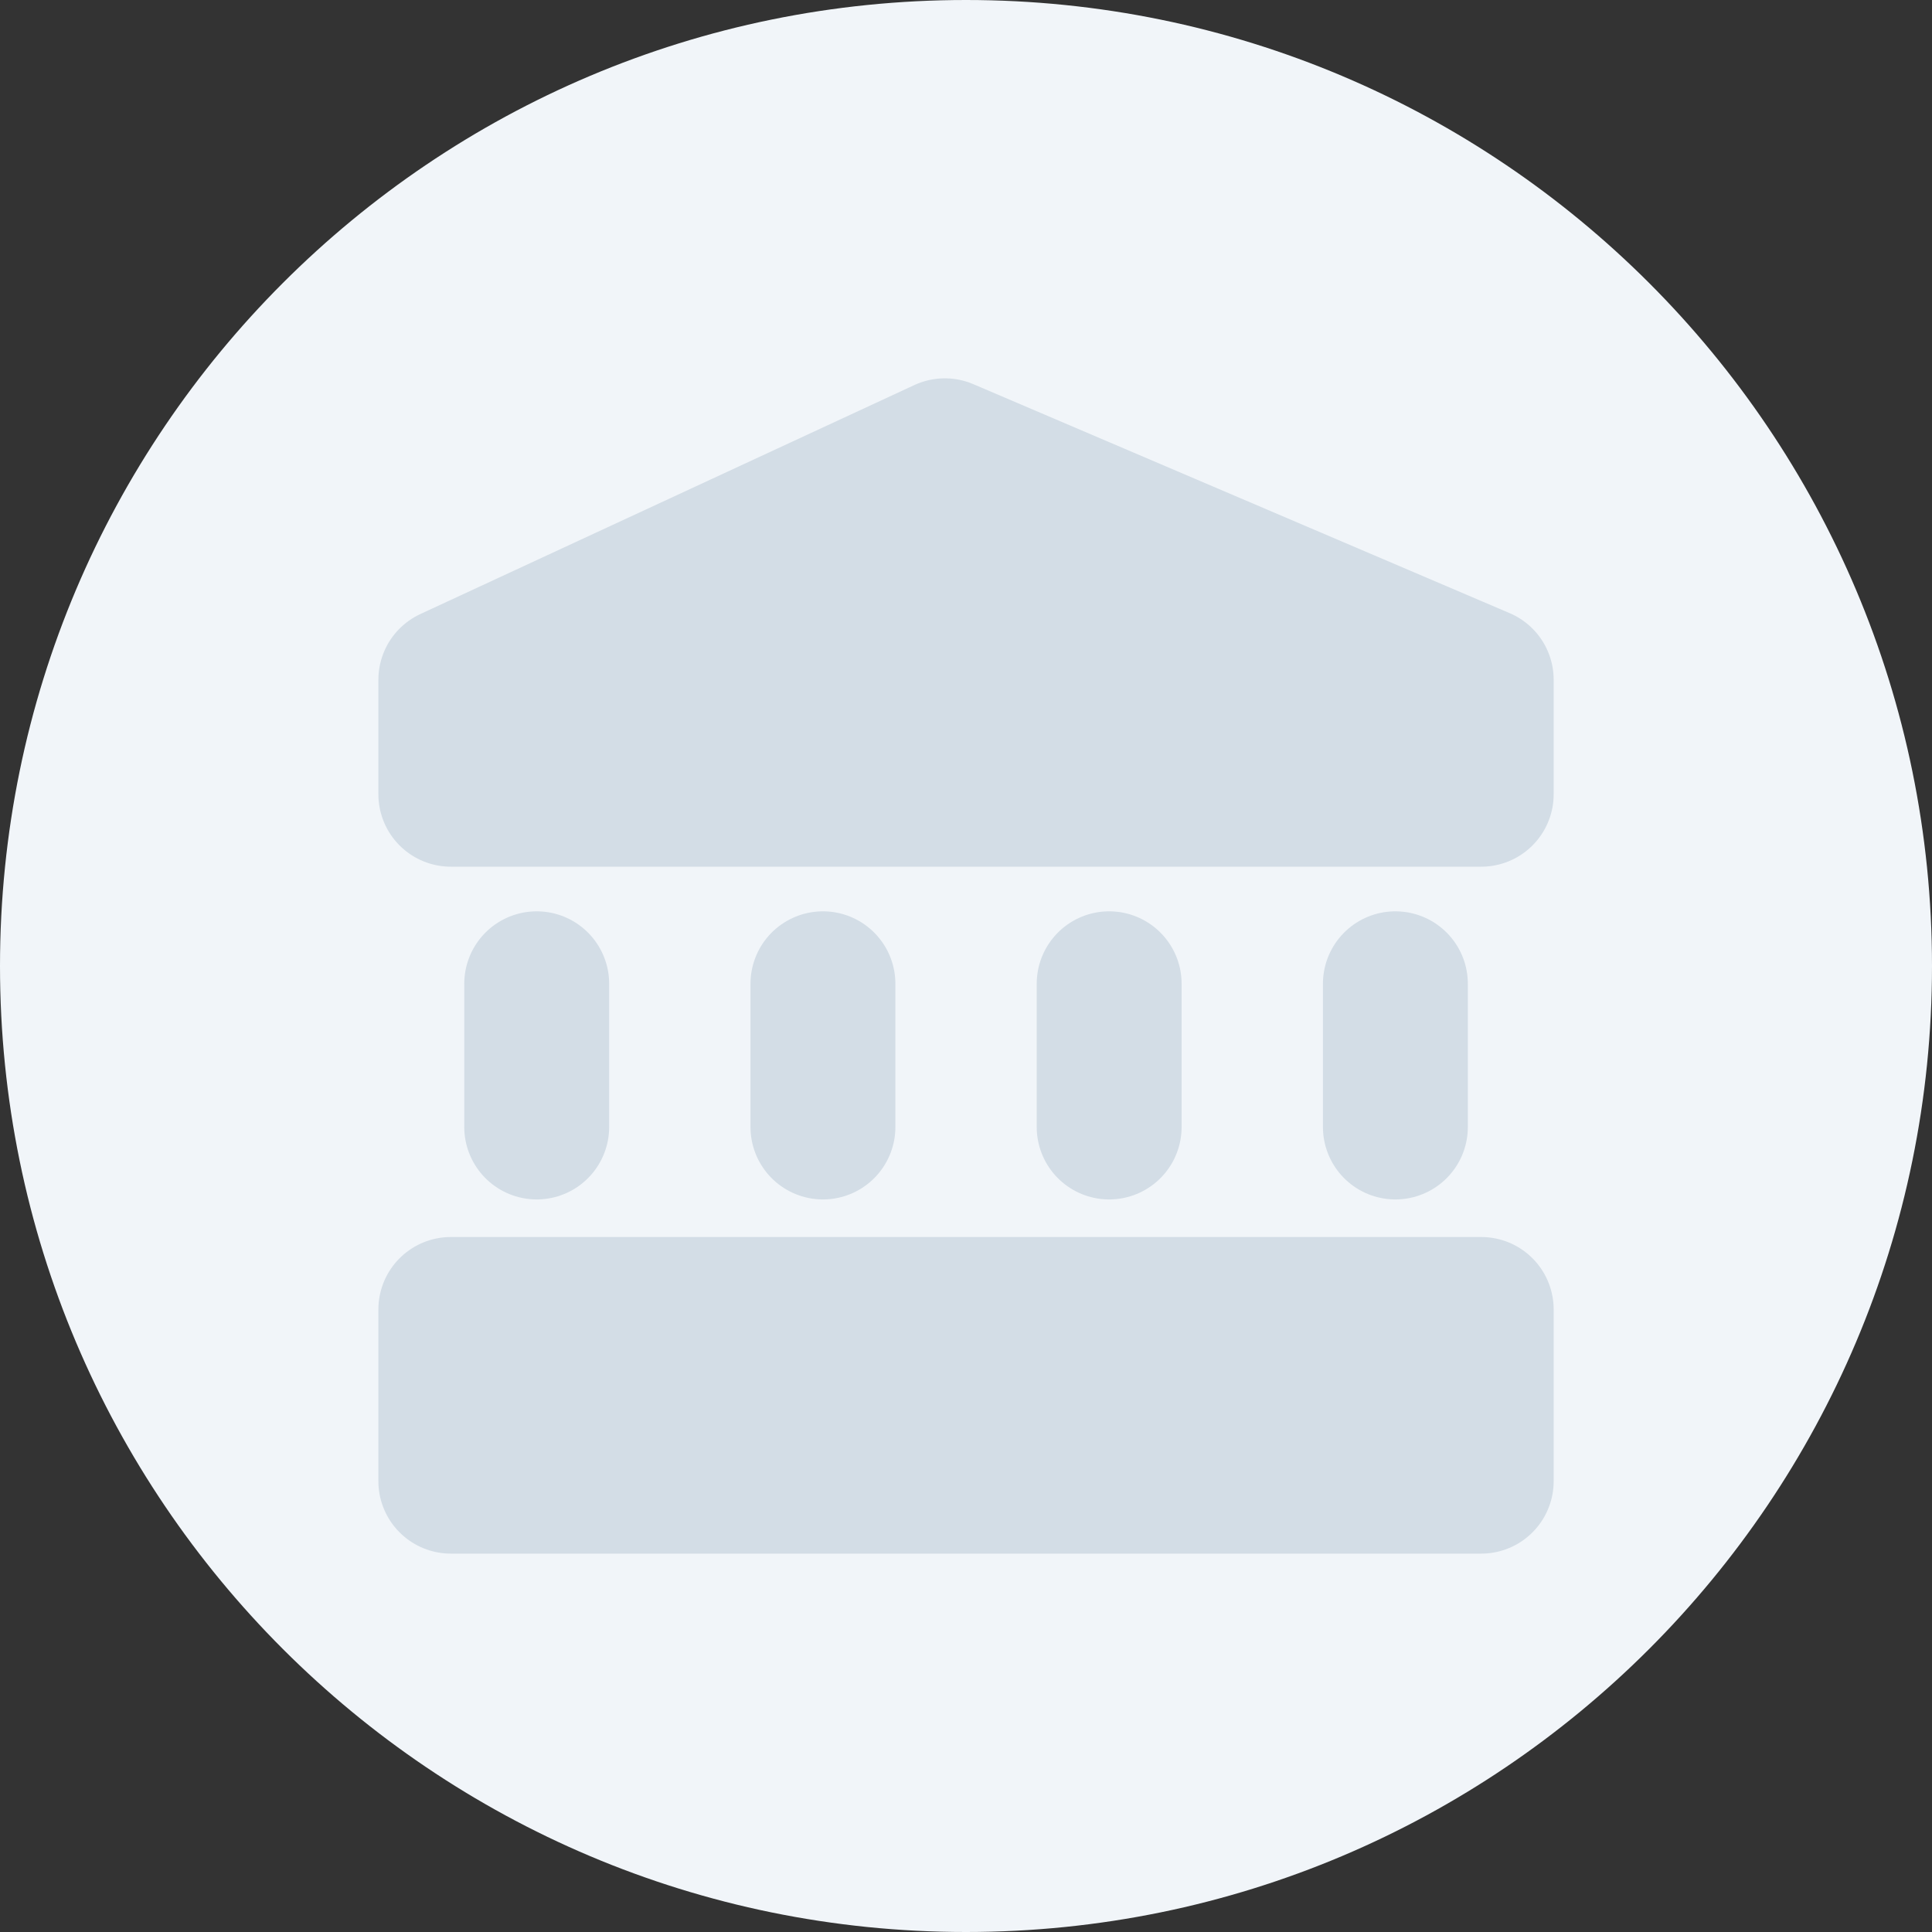 <svg width="40" height="40" viewBox="0 0 40 40" fill="none" xmlns="http://www.w3.org/2000/svg">
<rect x="0" y="0" width="40" height="40" fill="#333333" stroke="none"/>
<g clip-path="url(#clip0_314_86671)">
<rect width="40" height="40" rx="6" fill="#F1F5F9"/>
<path d="M30.667 27.111H9.334V30.666H30.667V27.111Z" fill="#D3DDE6"/>
<path d="M9.334 14.074V16.444H30.667V14.074L19.562 9.333L9.334 14.074Z" fill="#D3DDE6"/>
<path d="M11.112 23.333V20.368M17.038 23.333V20.368M22.964 23.333V20.368M28.89 23.333V20.368M9.334 27.111H30.667V30.666H9.334V27.111ZM9.334 16.444V14.074L19.562 9.333L30.667 14.074V16.444H9.334Z" stroke="#D3DDE6" stroke-width="3" stroke-linecap="round" stroke-linejoin="round"/>
</g>
<defs>
<clipPath id="clip0_314_86671">
<path d="M0 20C0 8.954 8.954 0 20 0C31.046 0 40 8.954 40 20C40 31.046 31.046 40 20 40C8.954 40 0 31.046 0 20Z" fill="white"/>
</clipPath>
</defs>
</svg>
